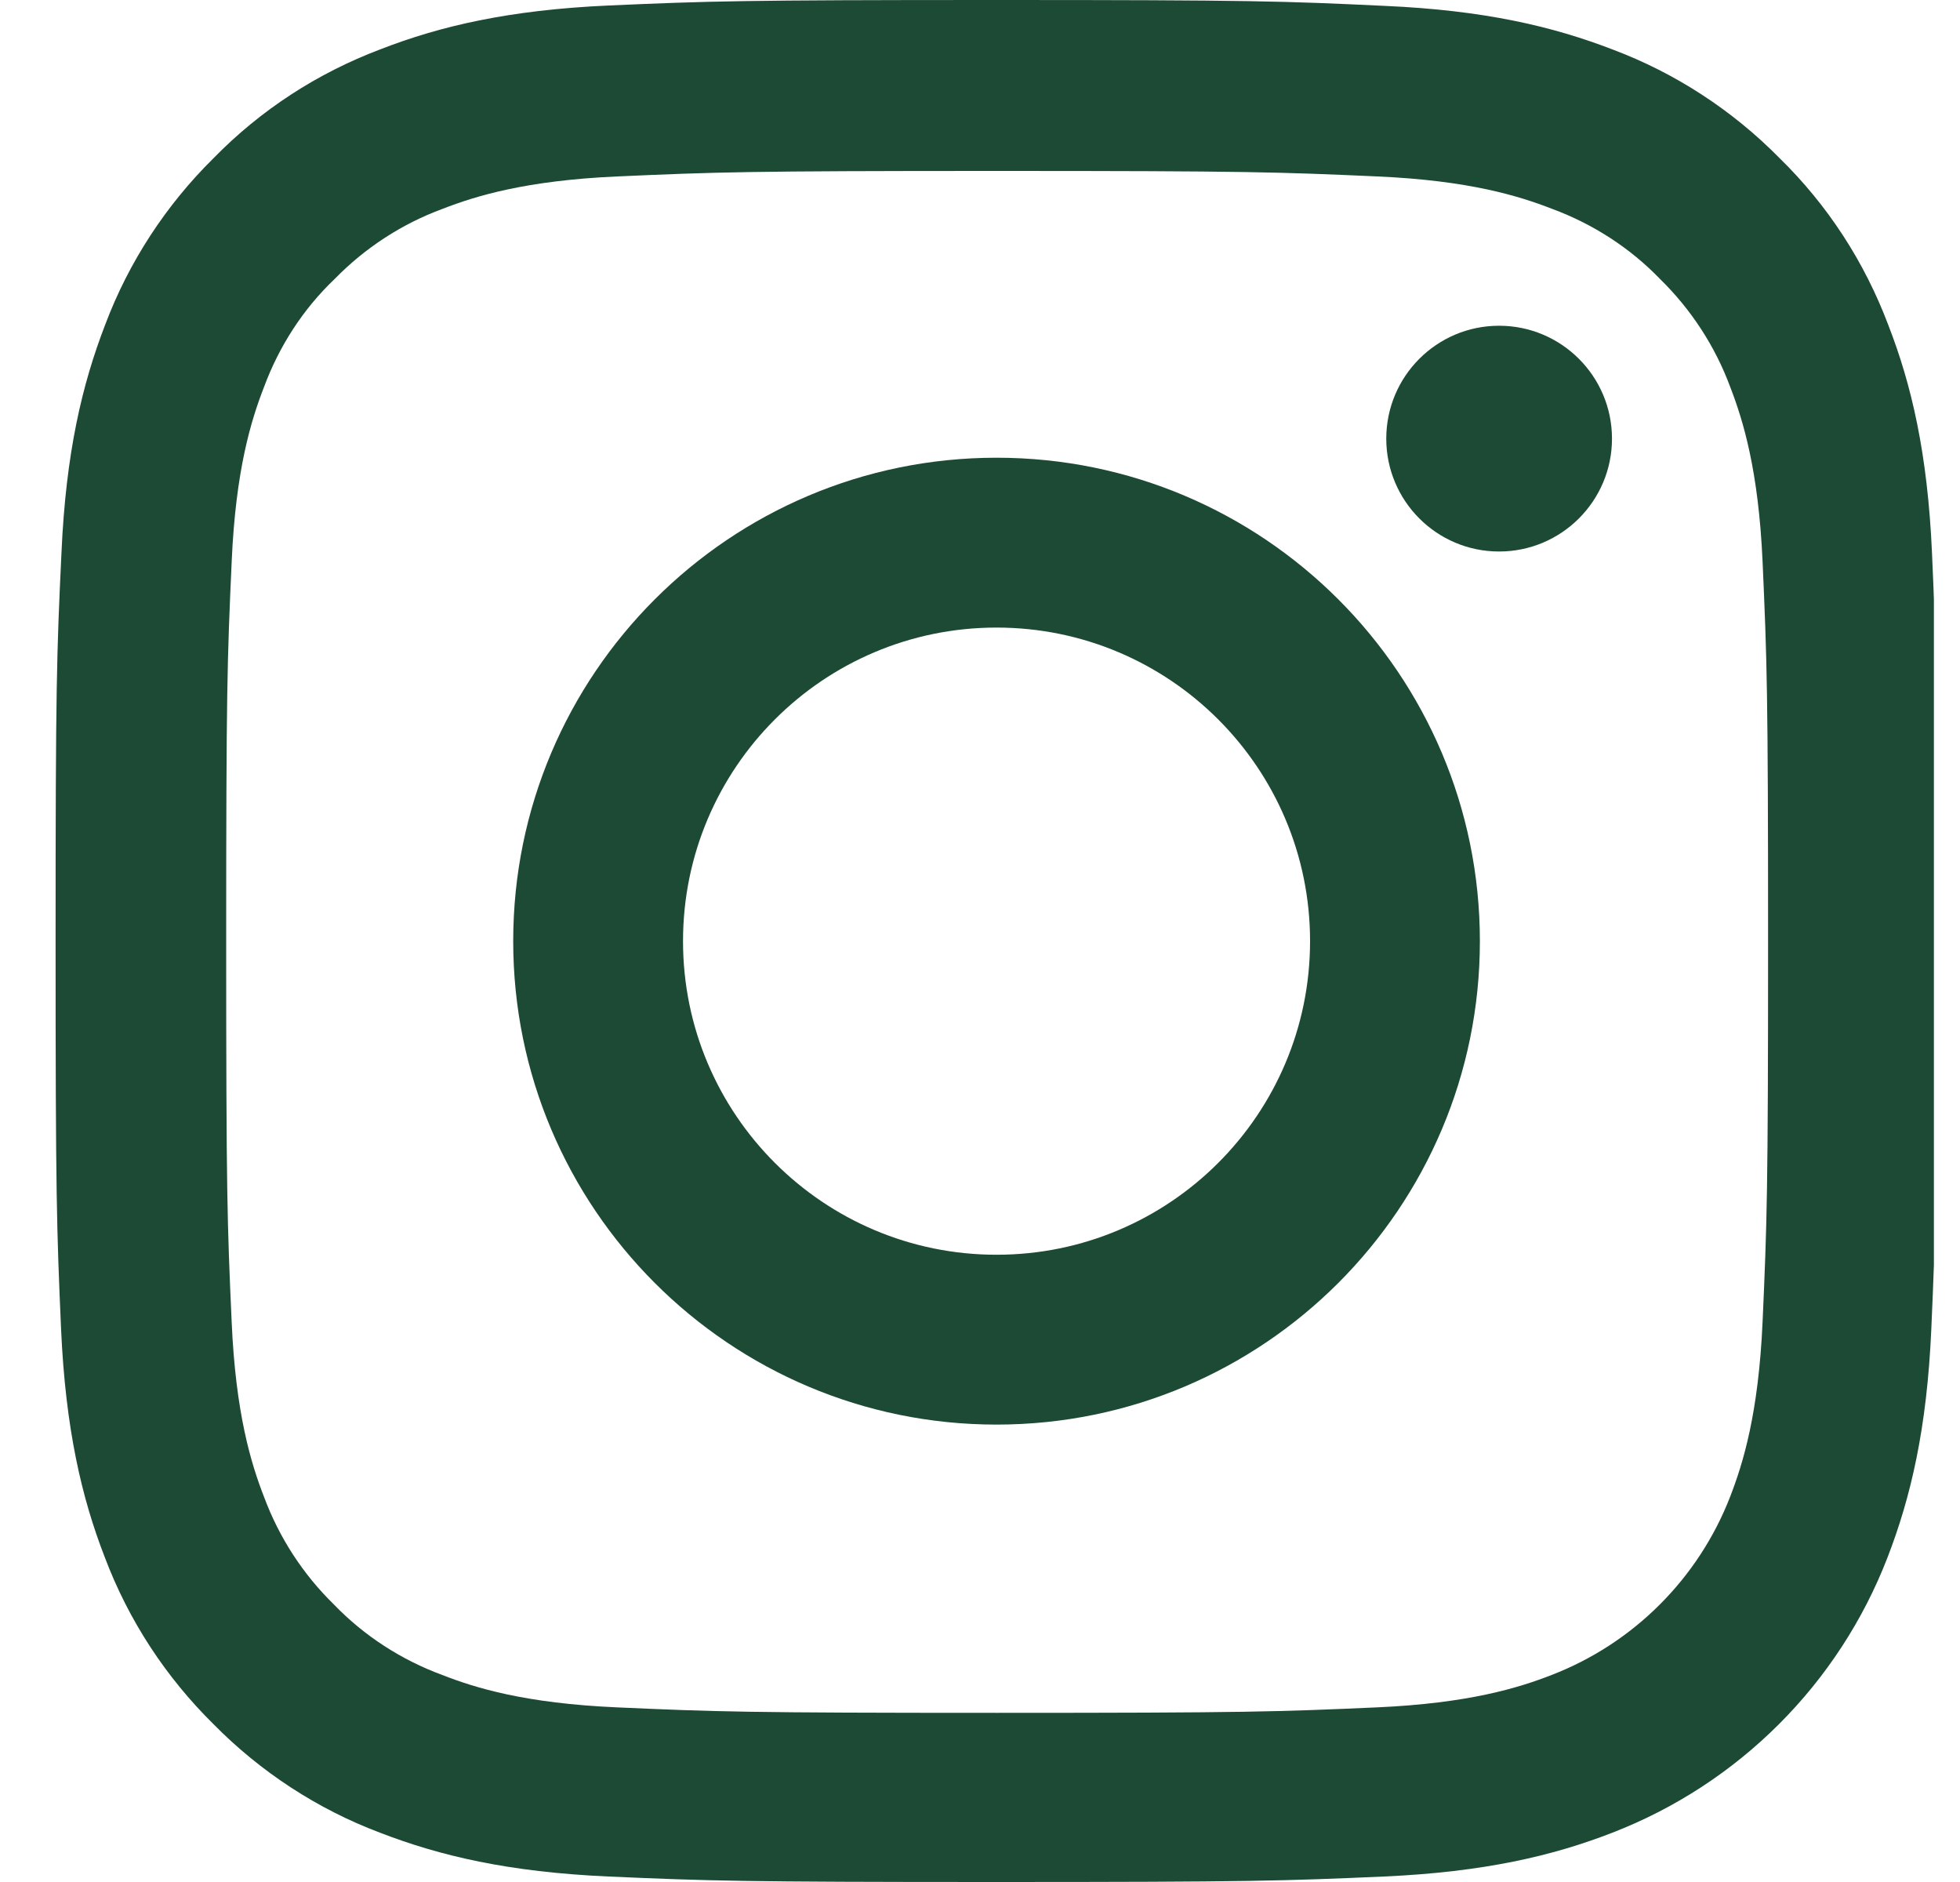 <svg width="25" height="24" viewBox="0 0 25 24" fill="none" xmlns="http://www.w3.org/2000/svg">
<g clip-path="url(#clip0_803_1181)">
<path d="M24.643 7.056C24.587 5.781 24.381 4.904 24.085 4.144C23.781 3.338 23.312 2.616 22.698 2.016C22.098 1.407 21.371 0.933 20.574 0.633C19.81 0.338 18.938 0.131 17.662 0.075C16.378 0.014 15.97 0 12.711 0C9.453 0 9.045 0.014 7.765 0.07C6.49 0.127 5.613 0.333 4.854 0.628C4.047 0.933 3.325 1.402 2.725 2.016C2.116 2.616 1.642 3.343 1.342 4.14C1.047 4.904 0.84 5.776 0.784 7.051C0.723 8.336 0.709 8.744 0.709 12.002C0.709 15.261 0.723 15.669 0.779 16.949C0.836 18.224 1.042 19.101 1.337 19.86C1.642 20.667 2.116 21.389 2.725 21.989C3.325 22.598 4.052 23.072 4.849 23.372C5.613 23.667 6.485 23.873 7.76 23.93C9.04 23.986 9.448 24 12.707 24C15.965 24 16.373 23.986 17.653 23.93C18.928 23.873 19.805 23.667 20.564 23.372C22.177 22.748 23.453 21.473 24.076 19.86C24.371 19.096 24.578 18.224 24.634 16.949C24.69 15.669 24.704 15.261 24.704 12.002C24.704 8.744 24.7 8.336 24.643 7.056ZM22.482 16.855C22.43 18.027 22.233 18.66 22.07 19.082C21.666 20.127 20.836 20.957 19.791 21.36C19.369 21.525 18.731 21.721 17.564 21.773C16.298 21.829 15.918 21.843 12.716 21.843C9.514 21.843 9.129 21.829 7.868 21.773C6.696 21.721 6.063 21.525 5.641 21.36C5.121 21.168 4.647 20.863 4.263 20.465C3.864 20.076 3.56 19.607 3.367 19.087C3.203 18.665 3.006 18.027 2.955 16.86C2.898 15.594 2.885 15.214 2.885 12.012C2.885 8.809 2.898 8.425 2.955 7.164C3.006 5.992 3.203 5.359 3.367 4.937C3.56 4.416 3.864 3.943 4.268 3.558C4.657 3.16 5.125 2.855 5.646 2.663C6.068 2.499 6.706 2.302 7.873 2.25C9.139 2.194 9.519 2.18 12.721 2.18C15.928 2.18 16.307 2.194 17.569 2.25C18.741 2.302 19.374 2.499 19.796 2.663C20.316 2.855 20.79 3.16 21.174 3.558C21.572 3.948 21.877 4.416 22.07 4.937C22.233 5.359 22.43 5.996 22.482 7.164C22.538 8.43 22.552 8.809 22.552 12.012C22.552 15.214 22.538 15.589 22.482 16.855Z" fill="#1D4A35"/>
<path d="M12.711 5.837C9.307 5.837 6.546 8.598 6.546 12.002C6.546 15.406 9.307 18.167 12.711 18.167C16.115 18.167 18.876 15.406 18.876 12.002C18.876 8.598 16.115 5.837 12.711 5.837ZM12.711 16.001C10.503 16.001 8.712 14.21 8.712 12.002C8.712 9.794 10.503 8.003 12.711 8.003C14.919 8.003 16.71 9.794 16.71 12.002C16.71 14.21 14.919 16.001 12.711 16.001V16.001Z" fill="#1D4A35"/>
<path d="M20.561 5.594C20.561 6.388 19.916 7.033 19.121 7.033C18.326 7.033 17.682 6.388 17.682 5.594C17.682 4.799 18.326 4.154 19.121 4.154C19.916 4.154 20.561 4.799 20.561 5.594V5.594Z" fill="#1D4A35"/>
</g>
<defs>
<clipPath id="clip0_803_1181">
<rect width="24" height="24" fill="white" transform="translate(0.667)"/>
</clipPath>
</defs>
</svg>
